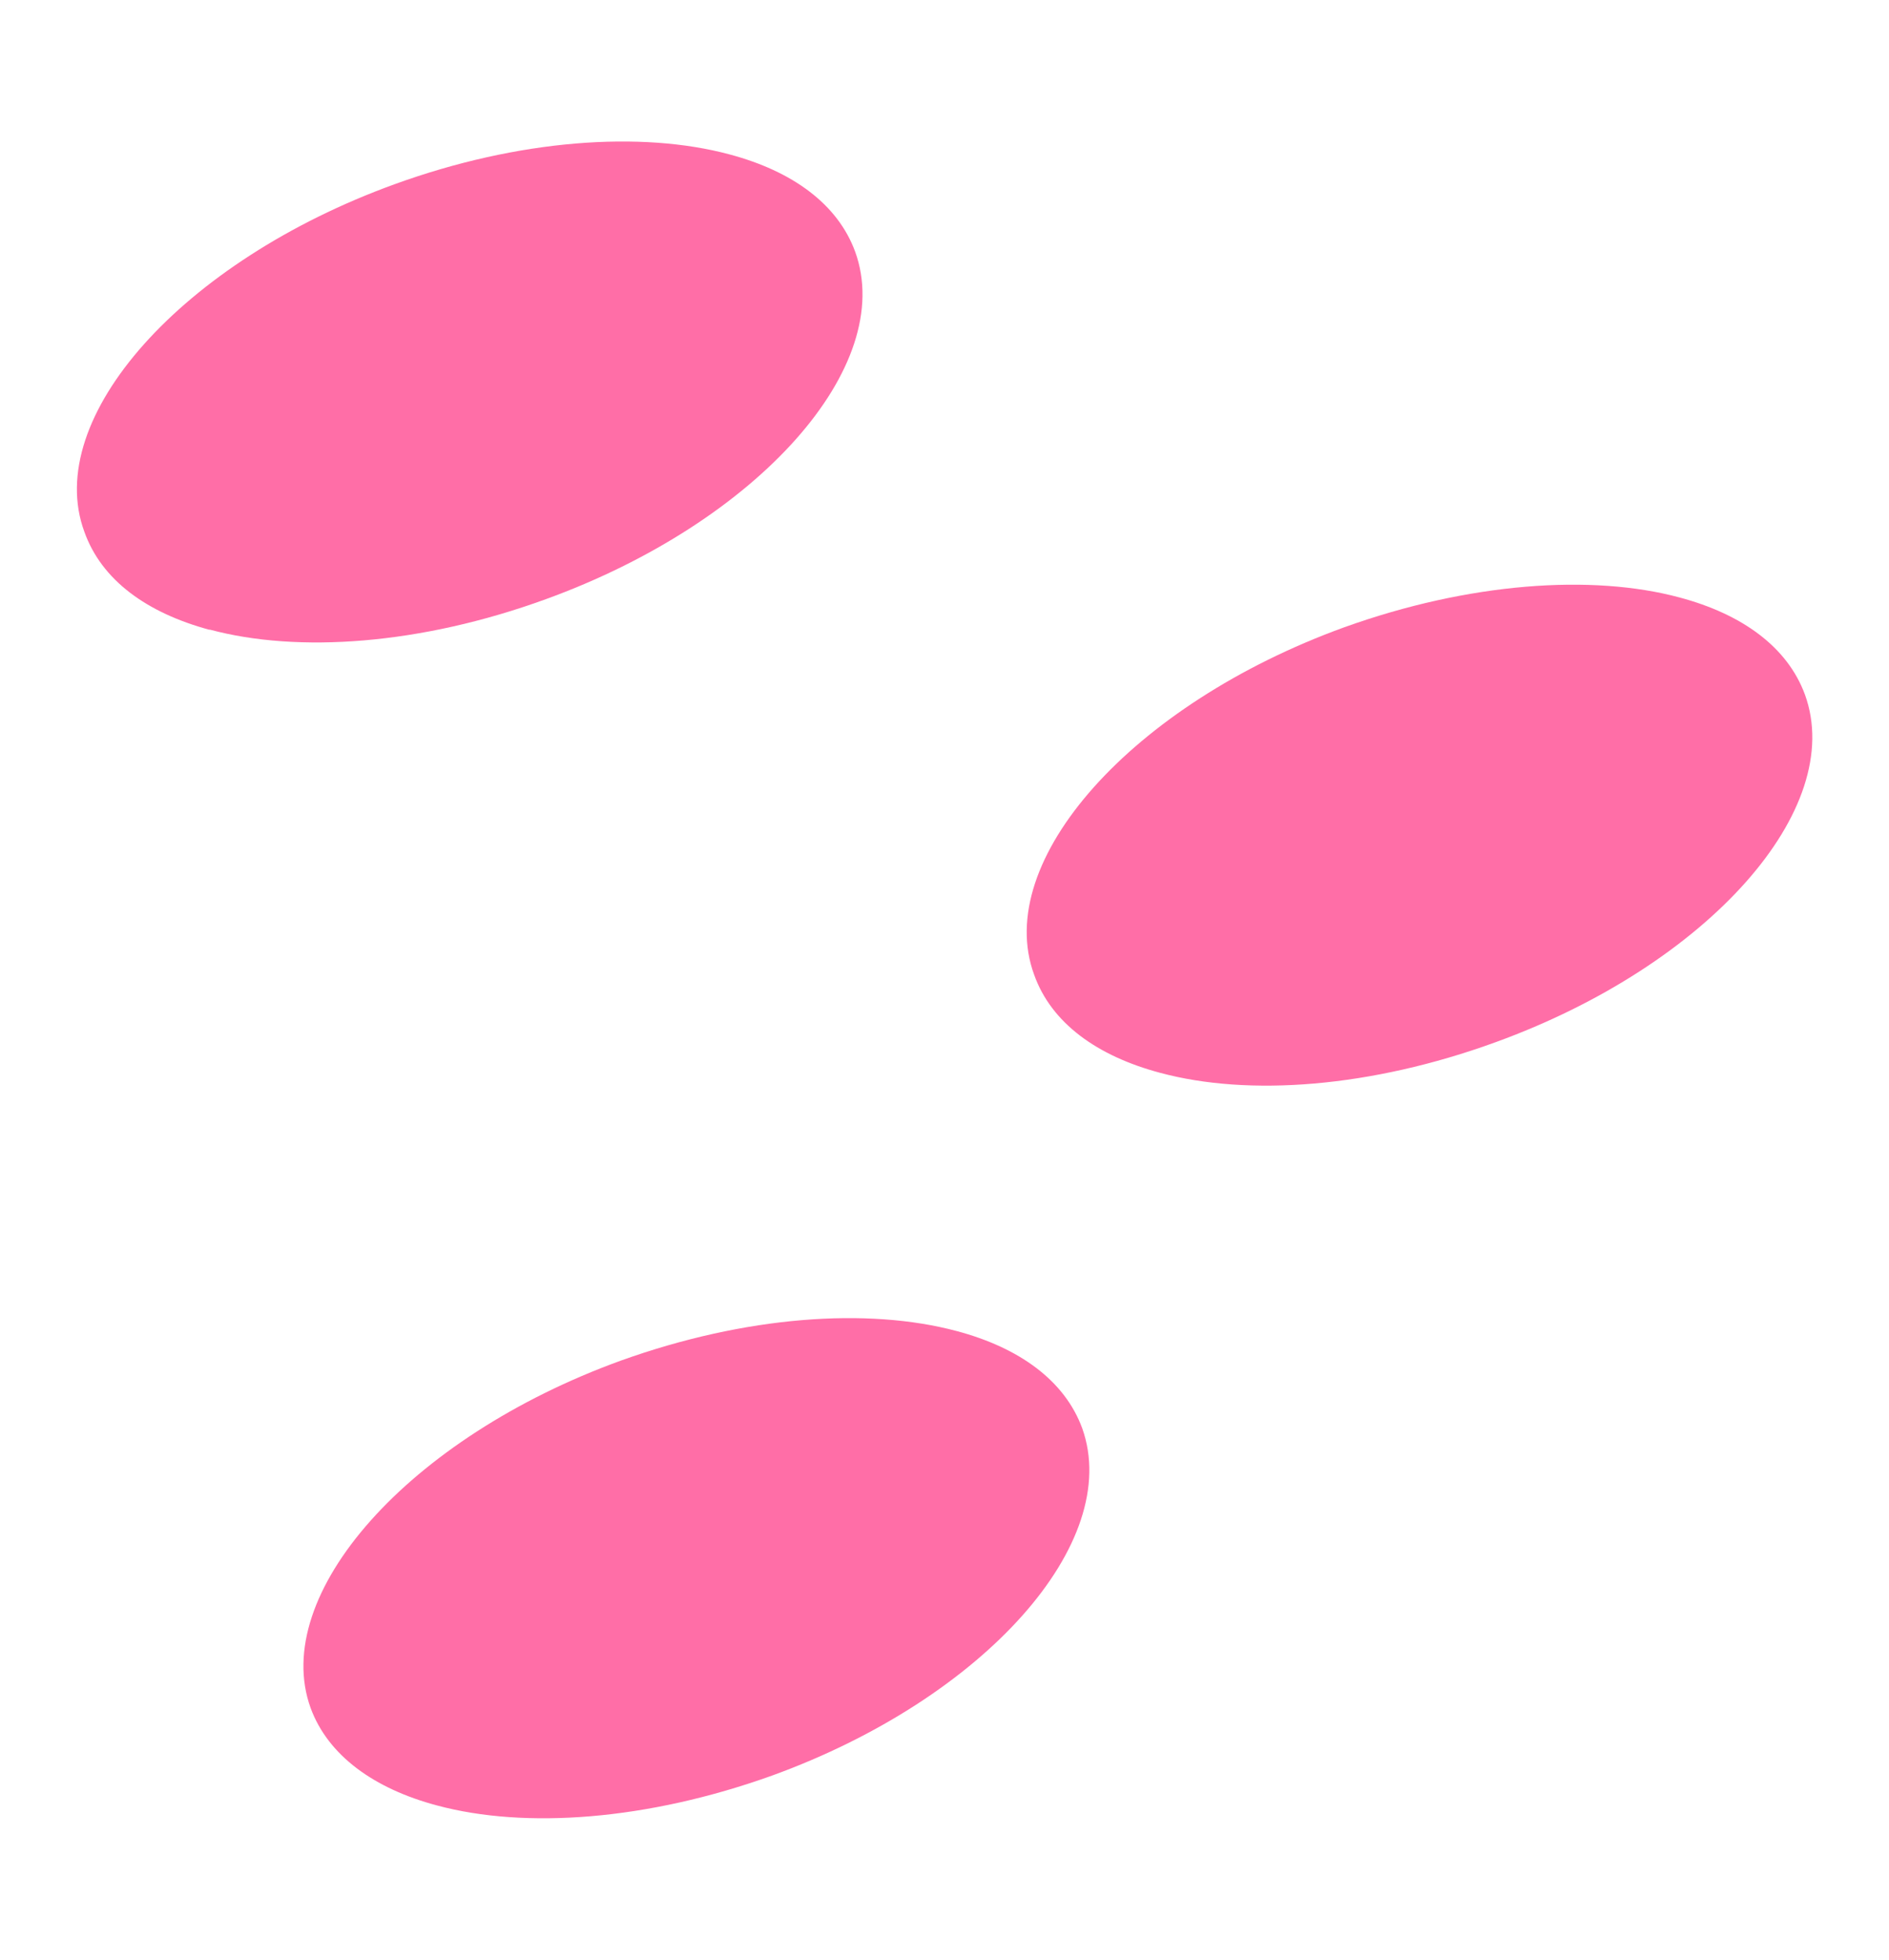 <?xml version="1.0" encoding="UTF-8"?>
<!DOCTYPE svg PUBLIC '-//W3C//DTD SVG 1.0//EN'
          'http://www.w3.org/TR/2001/REC-SVG-20010904/DTD/svg10.dtd'>
<svg height="77.44" stroke="#000" stroke-linecap="square" stroke-miterlimit="10" width="74.62" xmlns="http://www.w3.org/2000/svg" xmlns:xlink="http://www.w3.org/1999/xlink"
><g
  ><g fill="#FF6EA7" stroke="none"
    ><path d="M8.28 24.87c3.49.94 8.34.6 13.28-1.2 8.4-3.05 13.86-9.21 12.22-13.73-.69-1.88-2.48-3.18-4.96-3.84-3.49-.94-8.34-.6-13.24 1.18C7.18 10.33 1.68 16.51 3.33 21c.68 1.92 2.47 3.21 4.95 3.88Z"
      /><path d="M45.83 42.38c3.49.94 8.31.59 13.25-1.21 8.4-3.05 13.86-9.21 12.22-13.73-.69-1.88-2.48-3.18-4.96-3.84-3.46-.93-8.31-.59-13.24 1.18-8.4 3.05-13.9 9.23-12.25 13.72.68 1.92 2.5 3.22 4.98 3.88Z"
      /><path d="M17.26 71.32c3.49.94 8.31.59 13.24-1.18 8.4-3.05 13.86-9.21 12.25-13.72-.69-1.88-2.48-3.18-4.96-3.84-3.52-.94-8.34-.6-13.27 1.17-8.4 3.05-13.87 9.24-12.25 13.72.69 1.88 2.51 3.19 4.99 3.85Z"
    /></g
  ></g
></svg
>
